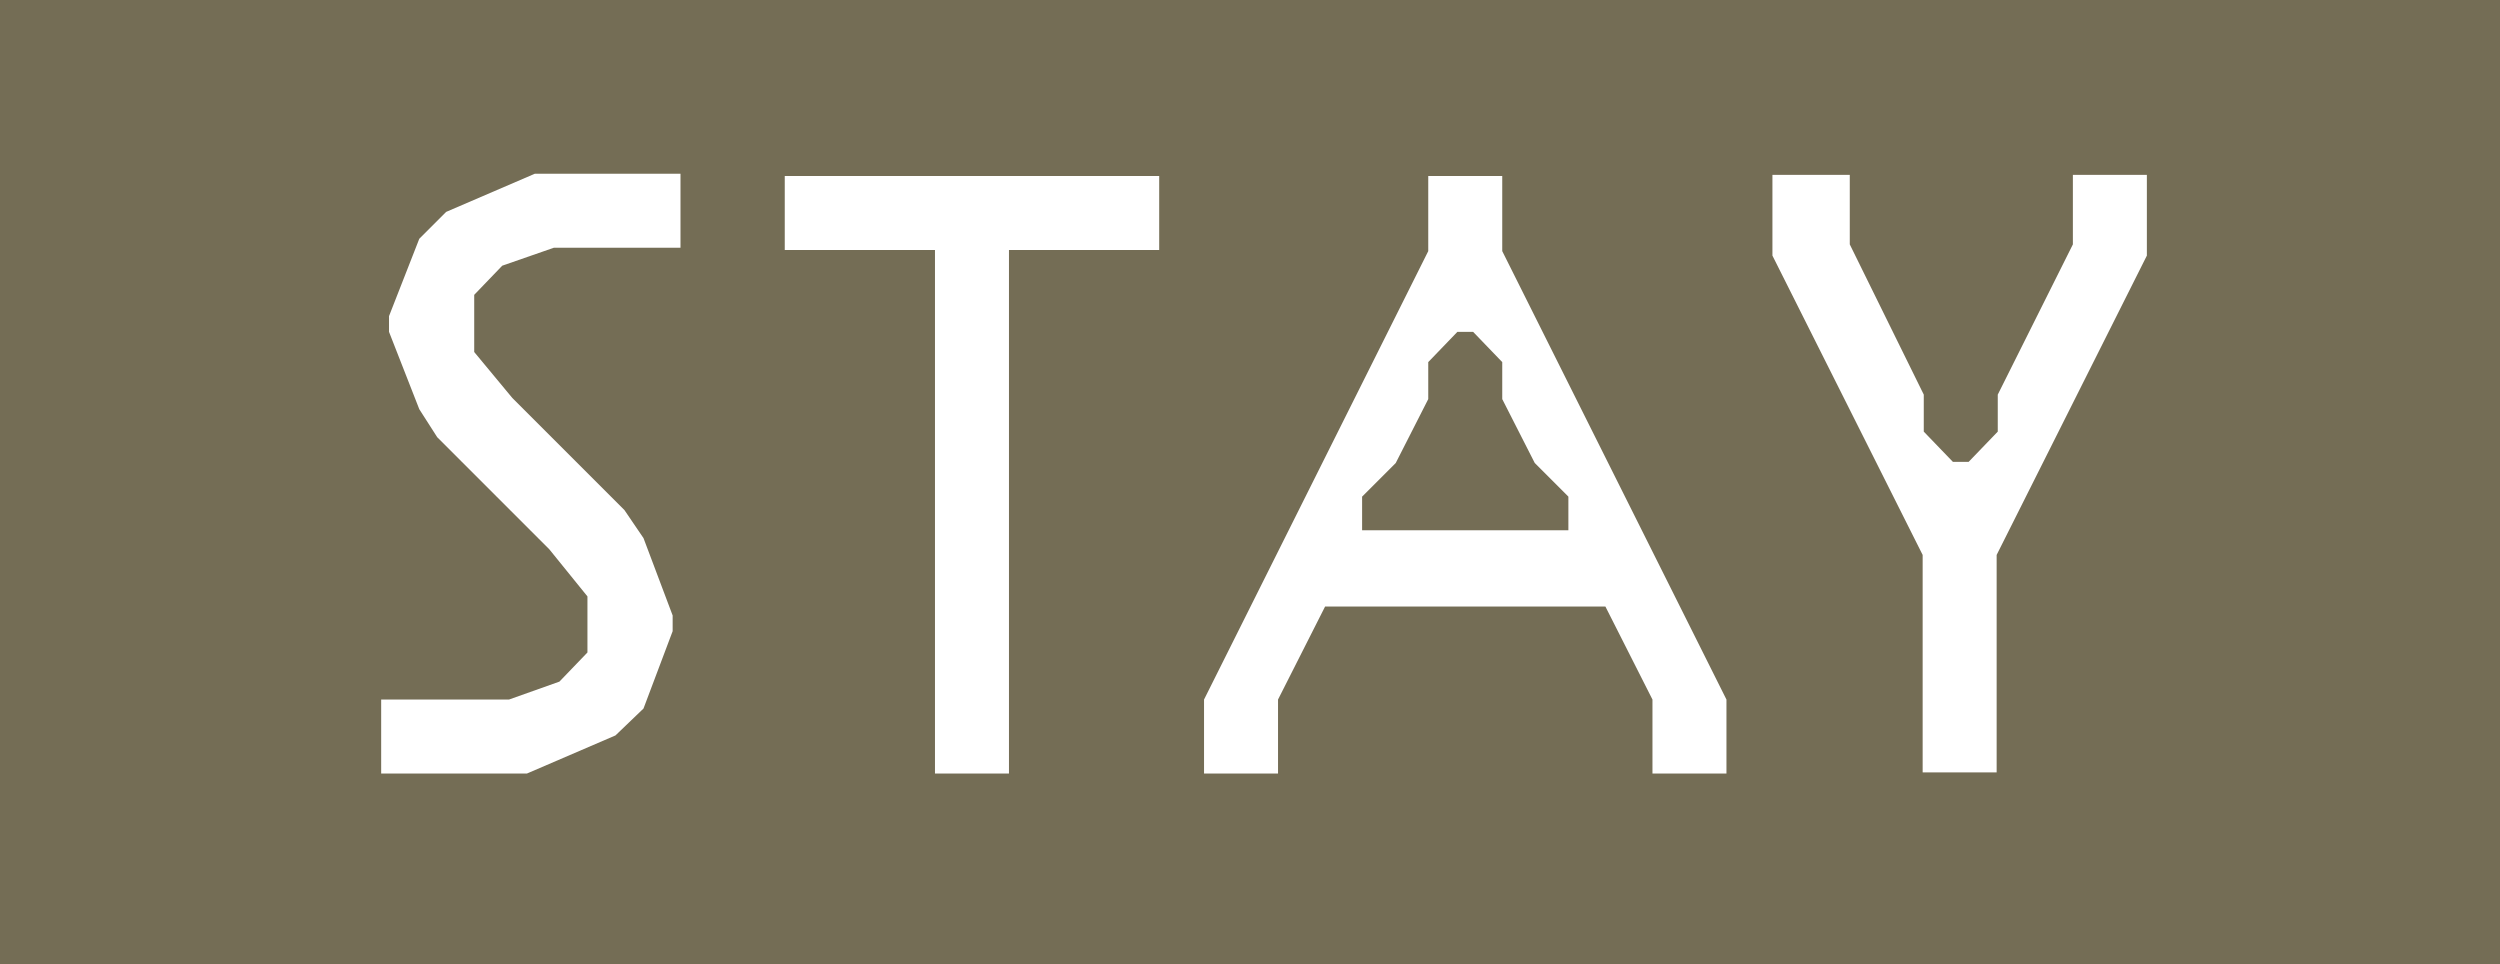 <?xml version="1.0" encoding="UTF-8"?>
<svg xmlns="http://www.w3.org/2000/svg" version="1.1" viewBox="0 0 223 86">
  <defs>
    <style>
      .cls-1 {
        fill: #fff;
      }

      .cls-2 {
        fill: #746d55;
      }
    </style>
  </defs>
  <!-- Generator: Adobe Illustrator 28.6.0, SVG Export Plug-In . SVG Version: 1.2.0 Build 709)  -->
  <g>
    <g id="_レイヤー_1" data-name="レイヤー_1">
      <rect class="cls-2" width="223" height="86"/>
      <path class="cls-1" d="M39,39l-1.6-2.5-2.7-6.9v-1.4l2.7-6.9,2.4-2.4,7.9-3.4h13v6.6h-11.3l-4.6,1.6-2.5,2.6v5.1l3.4,4.1,10,10,1.7,2.5,2.6,6.9v1.4l-2.6,6.9-2.5,2.4-7.9,3.4h-13v-6.6h11.4l4.5-1.6,2.5-2.6v-5l-3.4-4.2-10-10ZM90,22.3v46.7h-6.6V22.3h-13.4v-6.6h33.4v6.6h-13.4ZM114,62.4v6.6h-6.6v-6.6l20-40v-6.7h6.6v6.7l20,40v6.6h-6.6v-6.6l-4.2-8.3h-25l-4.2,8.3ZM136.9,41.3l-2.9-5.7v-3.3l-2.6-2.7h-1.4l-2.6,2.7v3.3l-2.9,5.7-3,3v3h18.4v-3l-3-3ZM158.4,15.6h6.6v6.2l6.6,13.4v3.3l2.6,2.7h1.4l2.6-2.7v-3.3l6.7-13.4v-6.2h6.6v7.2l-13.4,26.7v19.4h-6.6v-19.4l-13.4-26.7v-7.2Z"/>
    </g>
  </g>
</svg>